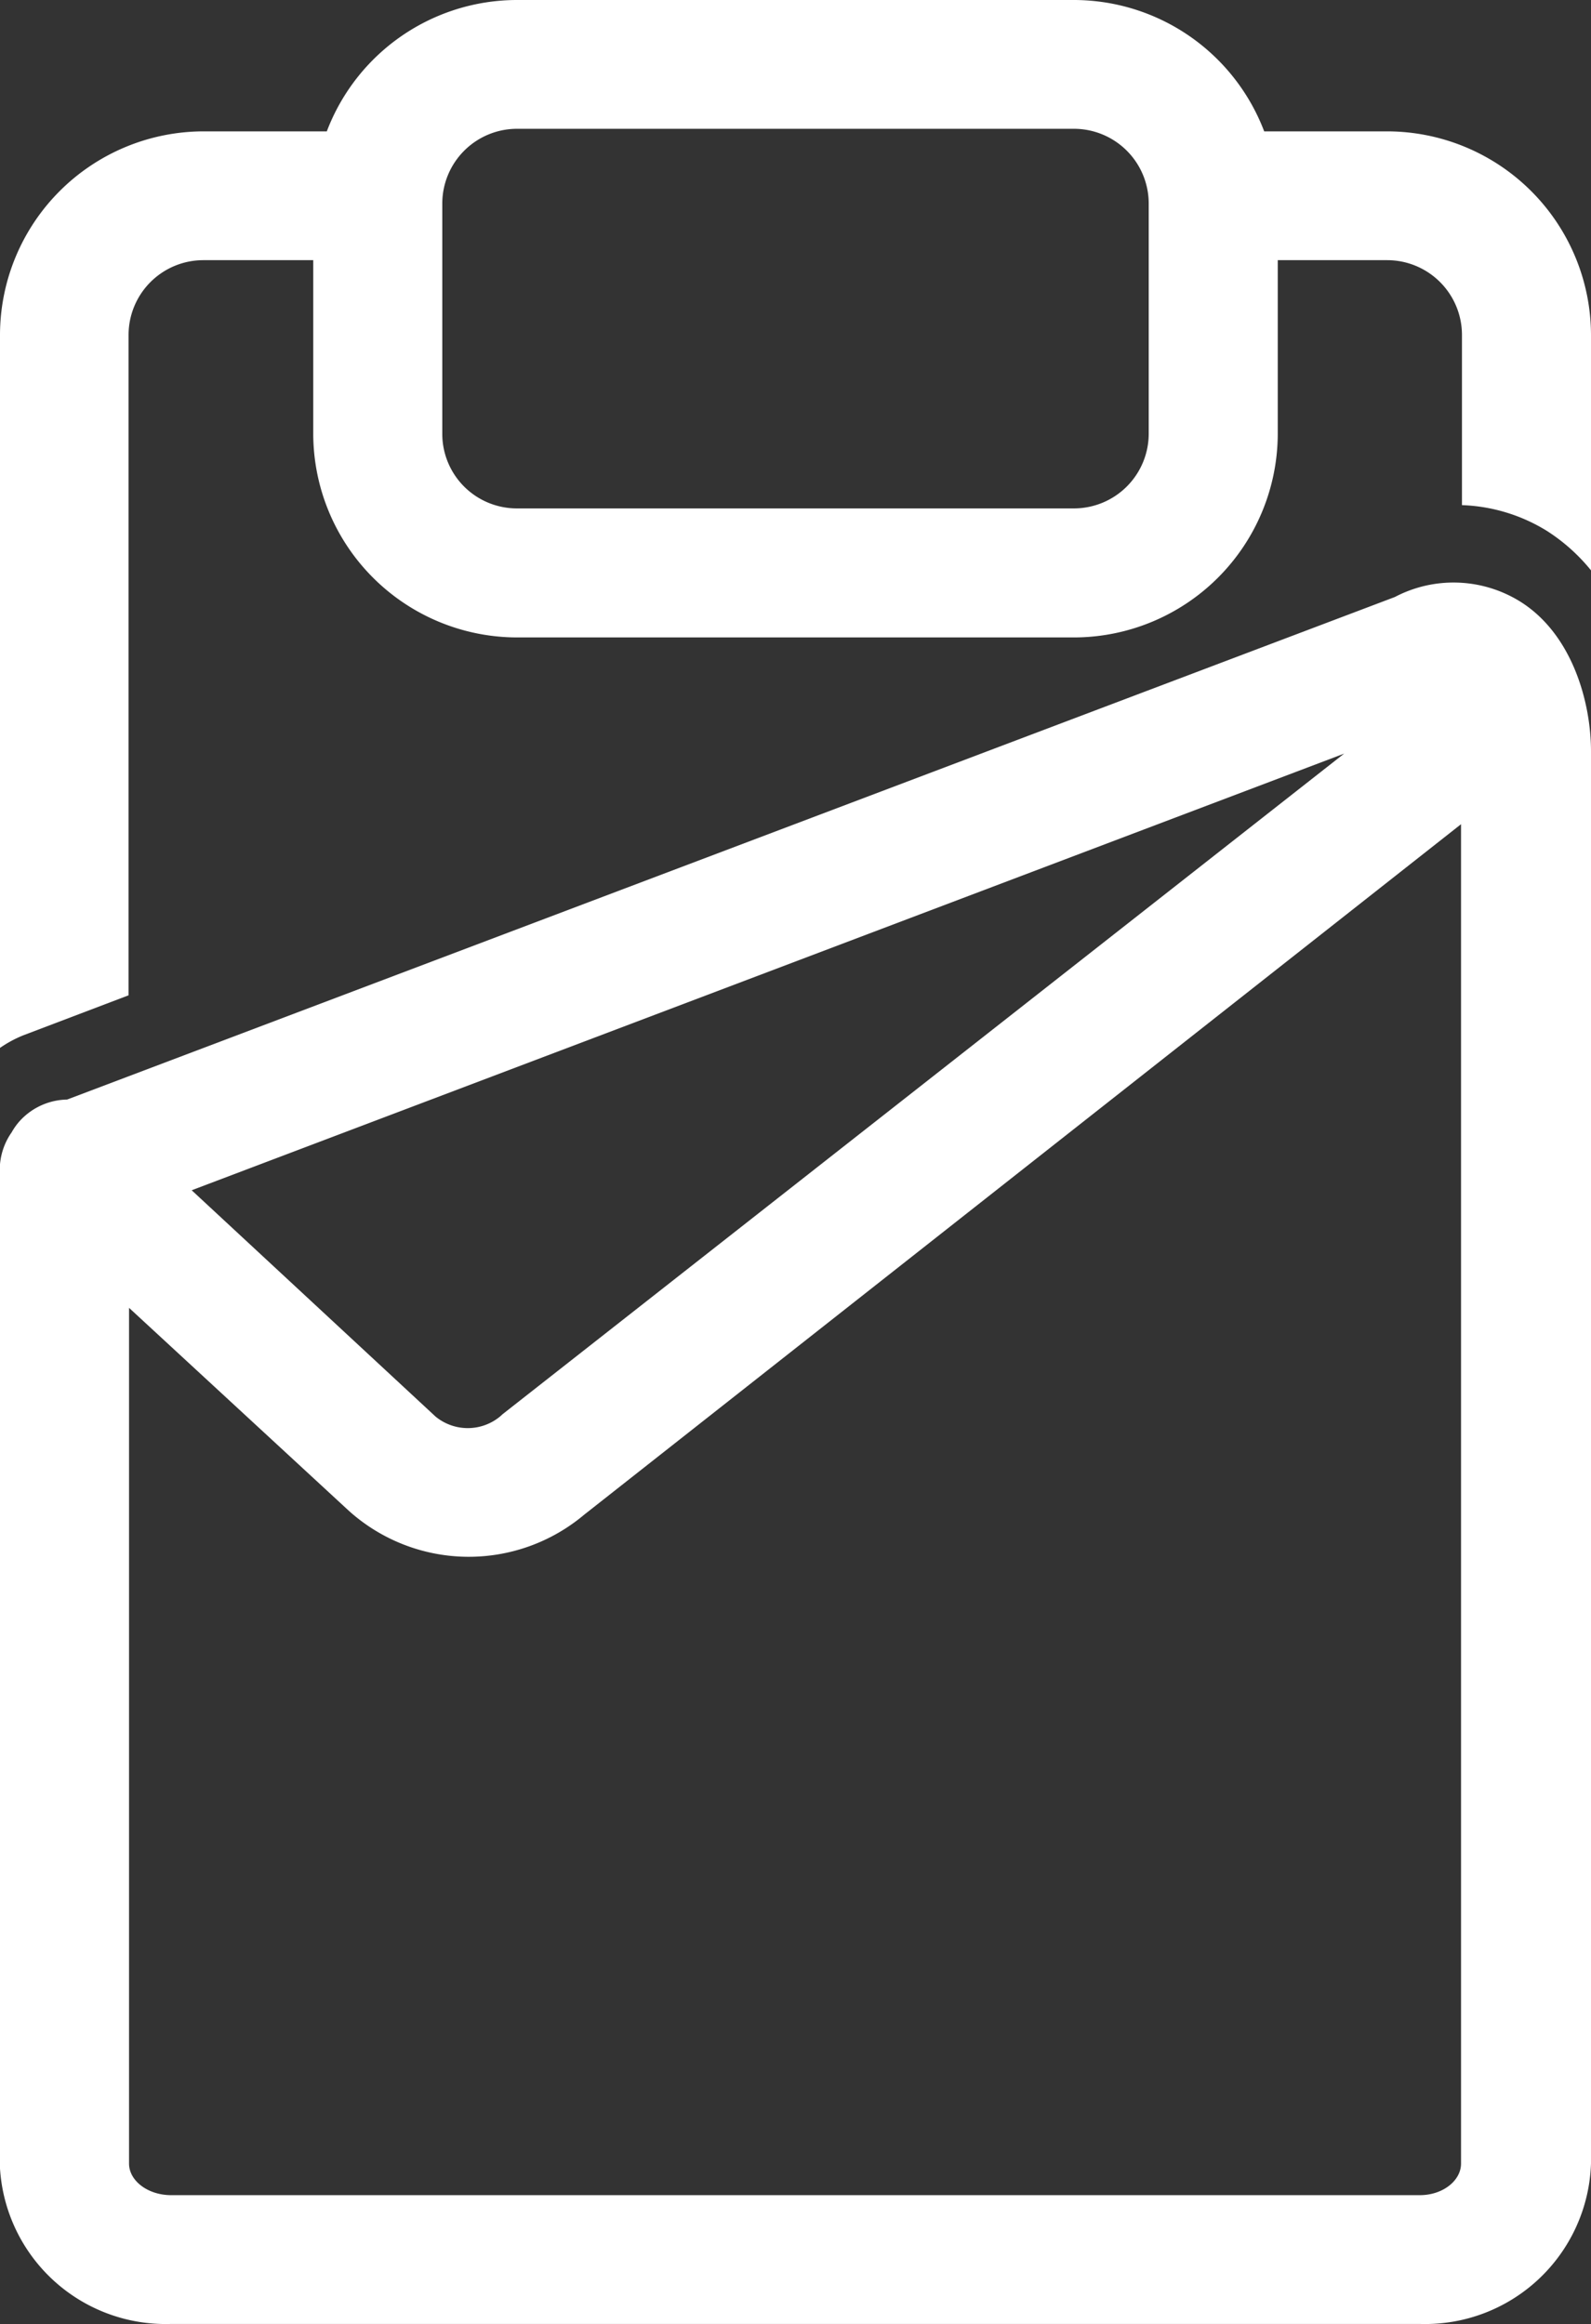 <svg id="レイヤー_1" data-name="レイヤー 1" xmlns="http://www.w3.org/2000/svg" viewBox="0 0 68.06 99.43"><rect x="0" y="0" width="68.06" height="99.43" fill="#333333" stroke="none"/><defs><style>.cls-1{fill:#fff;}</style></defs><title>名称未設定-1</title><path class="cls-1" d="M60.84,5.91H55.58A8.72,8.72,0,0,0,47.44.29H23.61a8.71,8.71,0,0,0-8.13,5.62H10.21A8.72,8.72,0,0,0,1.5,14.62v30.5a5.06,5.06,0,0,1,1-.54L7,42.87V14.62a3.2,3.2,0,0,1,3.19-3.2H14.9v7.42a8.73,8.73,0,0,0,8.71,8.72H47.44a8.73,8.73,0,0,0,8.72-8.72V11.42h4.68a3.2,3.2,0,0,1,3.2,3.2V21.9A7.39,7.39,0,0,1,67.67,23a7.89,7.89,0,0,1,1.89,1.69V14.62A8.73,8.73,0,0,0,60.84,5.91ZM50.64,18.84a3.2,3.2,0,0,1-3.2,3.2H23.61a3.19,3.19,0,0,1-3.19-3.2V9a3.2,3.2,0,0,1,3.19-3.2H47.44A3.2,3.2,0,0,1,50.64,9Z" transform="translate(-1.5 -0.29)"/><path class="cls-1" d="M66.49,26a5.4,5.4,0,0,0-5.32-.17L4.37,47.33a2.8,2.8,0,0,0-2,.89,2.66,2.66,0,0,0-.37.51,2.79,2.79,0,0,0-.51,1.6V92.85a7.1,7.1,0,0,0,7.32,6.86H62.24a7.1,7.1,0,0,0,7.32-6.86V32.43C69.56,30.34,68.76,27.39,66.49,26ZM59,32.53,23,60.79l-.11.1a2.17,2.17,0,0,1-2.76,0L9.7,51.21ZM62.24,94.2H8.82c-1,0-1.8-.62-1.8-1.35V56.24l9.4,8.68a7.67,7.67,0,0,0,10.07.17L64,35.55v57.3C64,93.58,63.22,94.2,62.24,94.2Z" transform="translate(-1.5 -0.29)"/></svg>